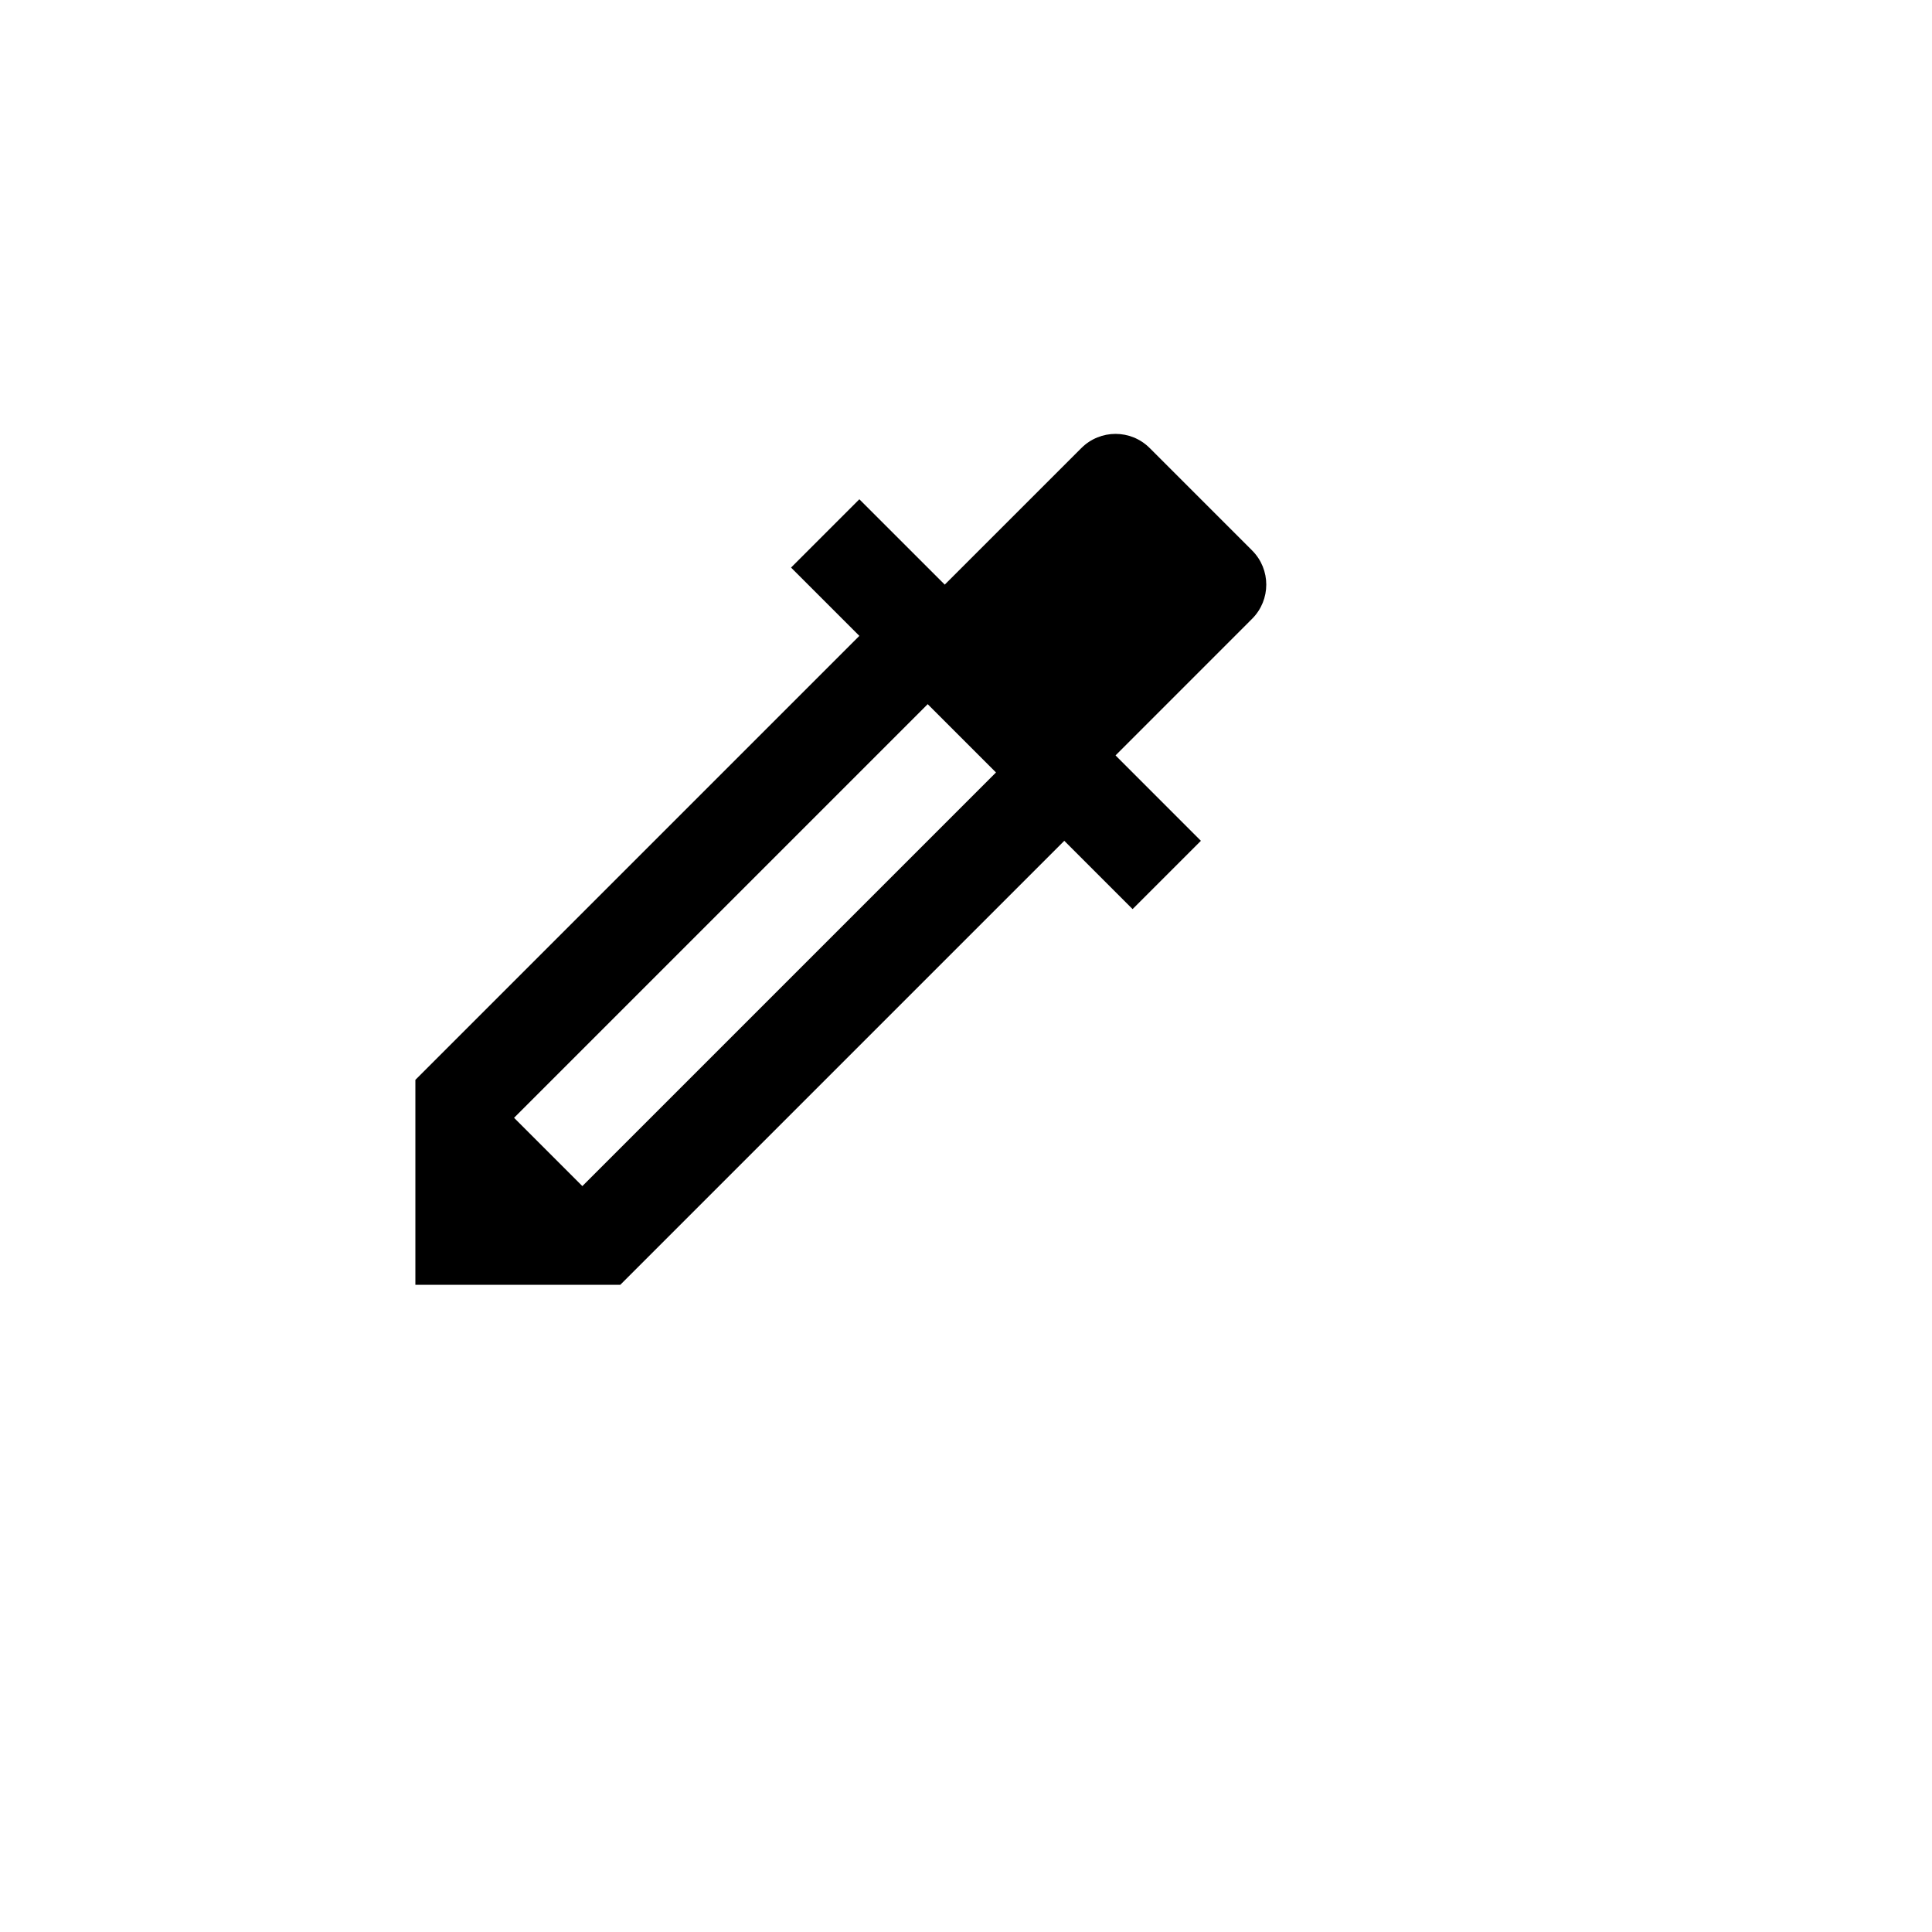 <svg xmlns="http://www.w3.org/2000/svg" version="1.1" xmlns:xlink="http://www.w3.org/1999/xlink" width="100%" height="100%" id="svgWorkerArea" viewBox="-25 -25 625 625" xmlns:idraw="https://idraw.muisca.co" style="background: white;"><defs id="defsdoc"><pattern id="patternBool" x="0" y="0" width="10" height="10" patternUnits="userSpaceOnUse" patternTransform="rotate(35)"><circle cx="5" cy="5" r="4" style="stroke: none;fill: #ff000070;"></circle></pattern></defs><g id="fileImp-772334880" class="cosito"><path id="pathImp-348311141" fill="none" class="grouped" d="M62.5 62.5C62.5 62.5 437.5 62.5 437.5 62.5 437.5 62.5 437.5 437.5 437.5 437.5 437.5 437.5 62.5 437.5 62.5 437.5 62.5 437.5 62.5 62.5 62.5 62.5"></path><path id="pathImp-72861179" class="grouped" d="M163.391 358.703C163.391 358.703 297.203 224.891 297.203 224.891 297.203 224.891 275.109 202.797 275.109 202.797 275.109 202.797 141.297 336.609 141.297 336.609 141.297 336.609 163.391 358.703 163.391 358.703 163.391 358.703 163.391 358.703 163.391 358.703M253 180.703C253 180.703 230.906 158.609 230.906 158.609 230.906 158.609 253 136.516 253 136.516 253 136.516 280.625 164.125 280.625 164.125 280.625 164.125 324.828 119.938 324.828 119.938 330.93 113.838 340.82 113.838 346.922 119.938 346.922 119.938 380.062 153.078 380.062 153.078 386.163 159.18 386.163 169.07 380.062 175.172 380.062 175.172 335.875 219.375 335.875 219.375 335.875 219.375 363.484 247 363.484 247 363.484 247 341.391 269.094 341.391 269.094 341.391 269.094 319.297 247 319.297 247 319.297 247 175.672 390.625 175.672 390.625 175.672 390.625 109.375 390.625 109.375 390.625 109.375 390.625 109.375 324.328 109.375 324.328 109.375 324.328 253 180.703 253 180.703 253 180.703 253 180.703 253 180.703"></path></g></svg>